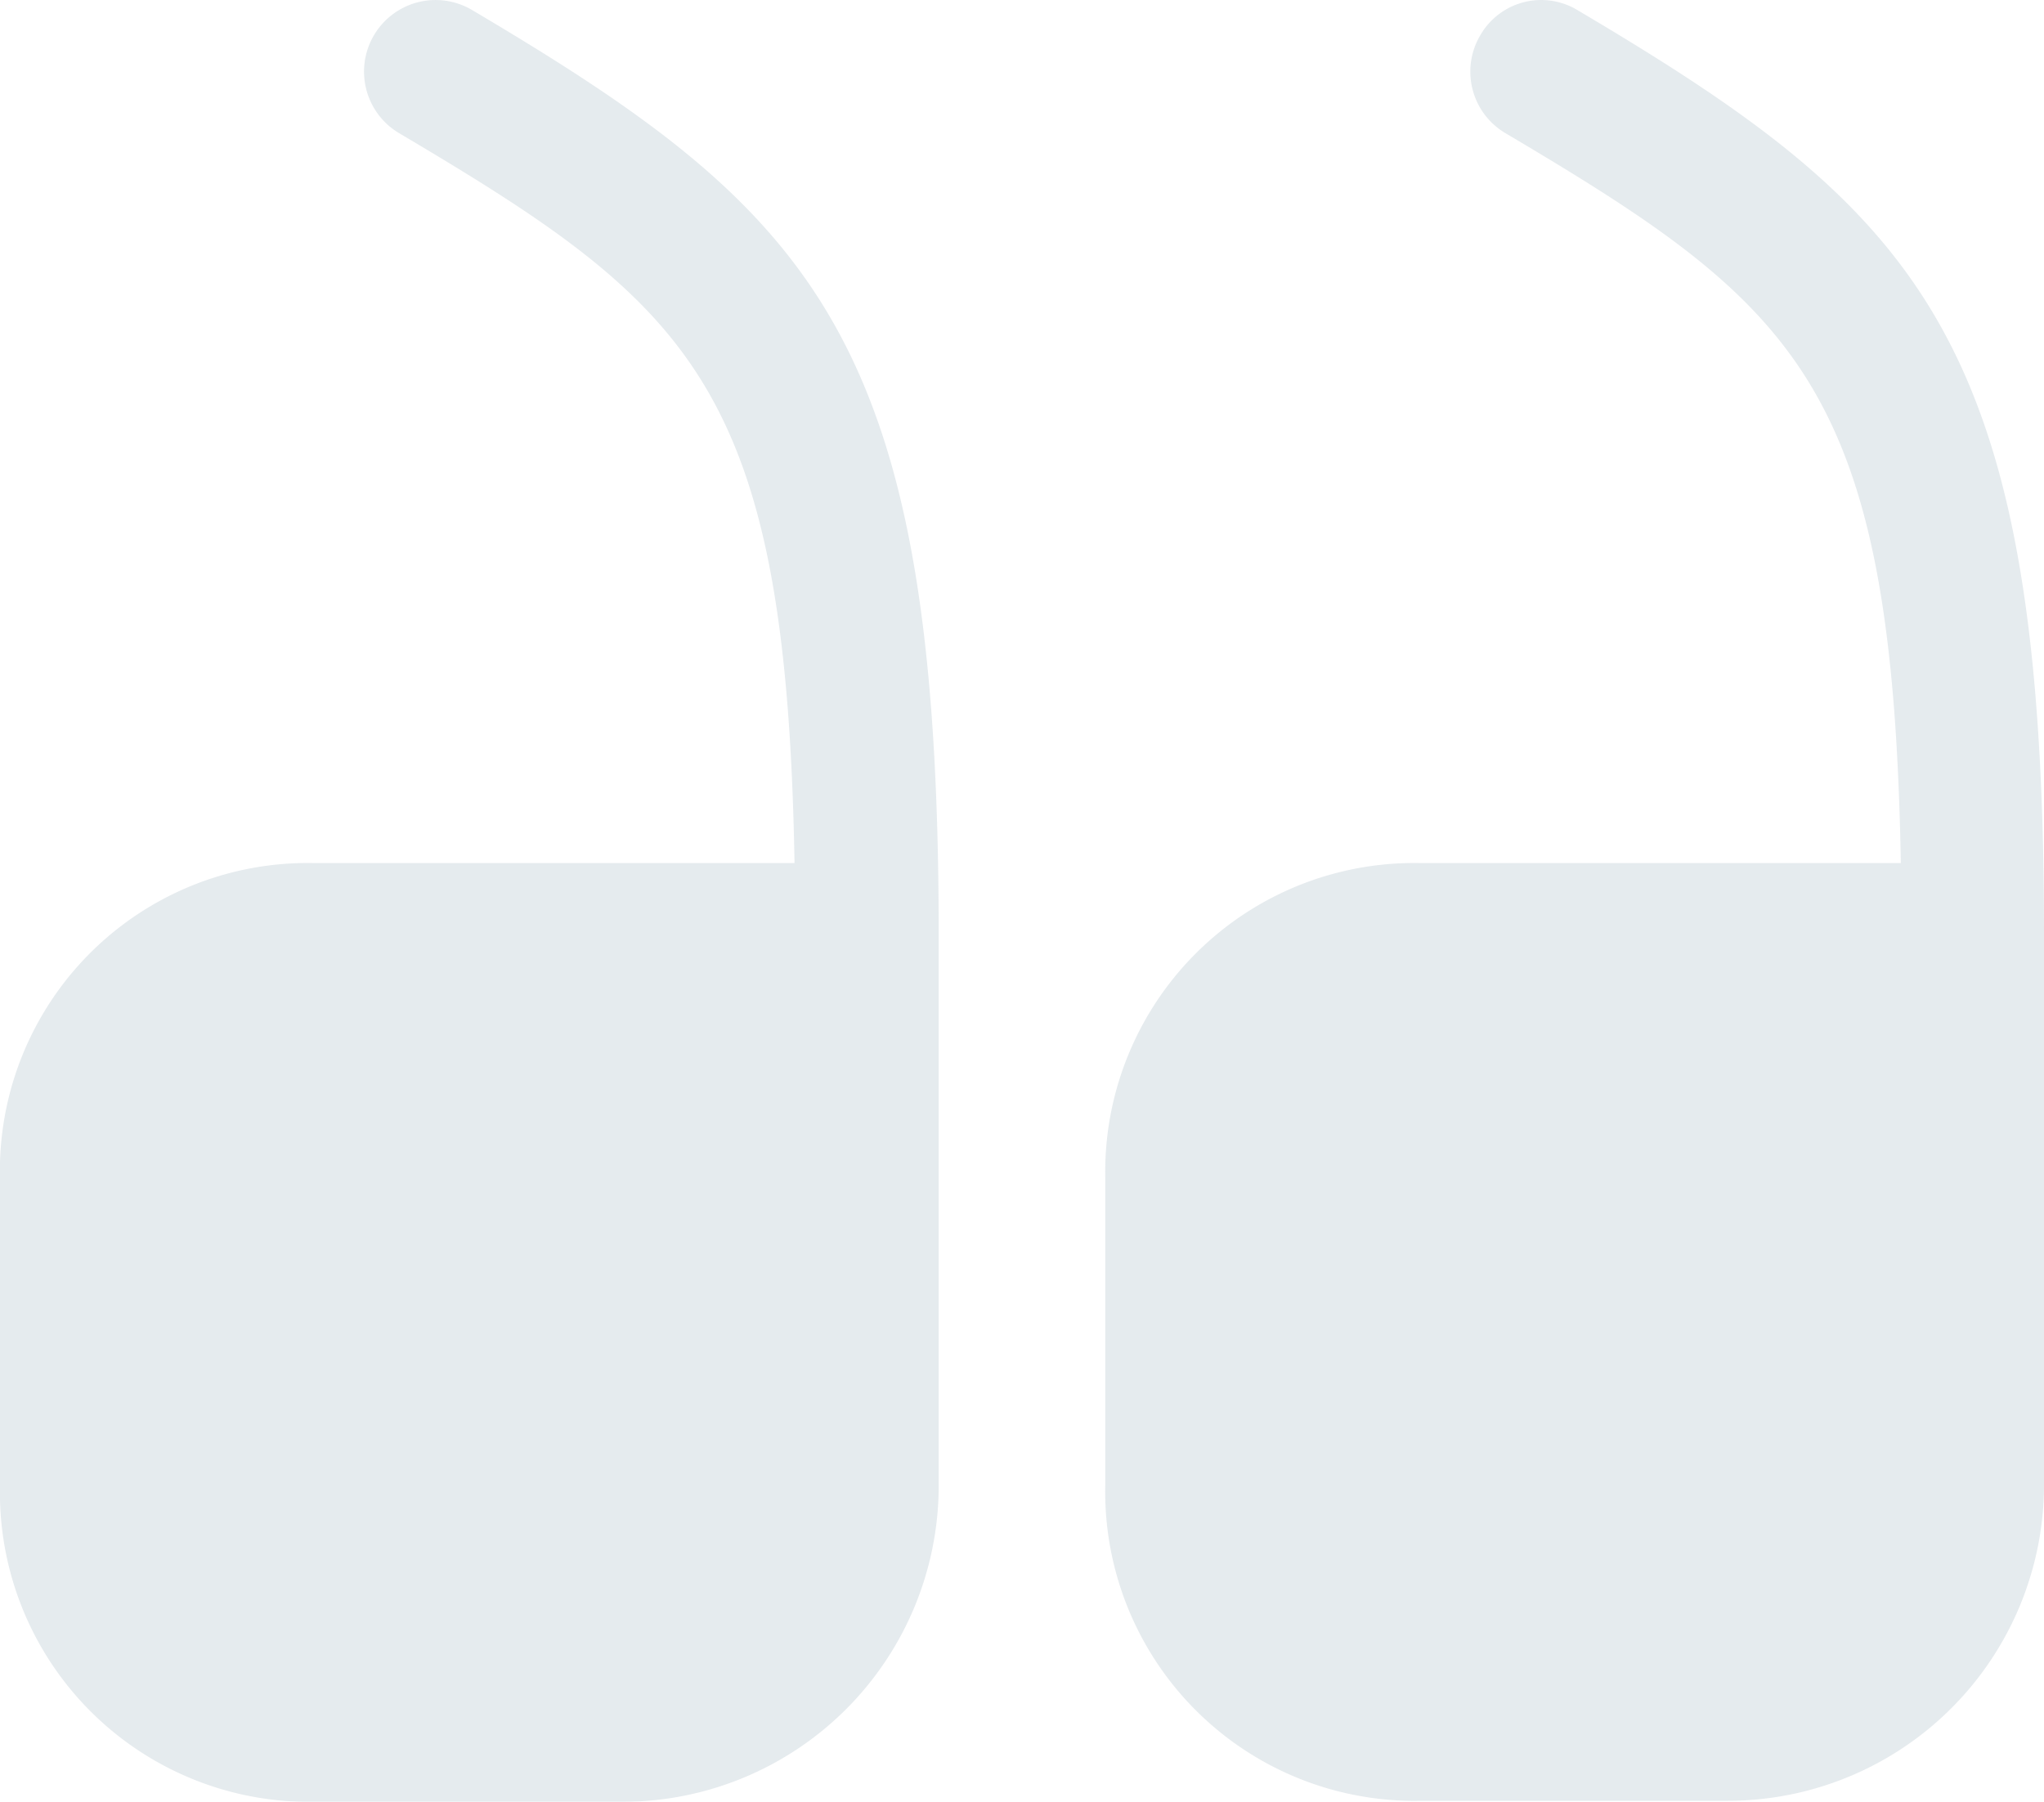 <svg xmlns="http://www.w3.org/2000/svg" width="52.748" height="46.497" viewBox="0 0 52.748 46.497">
  <g id="quote-up-svgrepo-com" opacity="0.15">
    <path id="Caminho_146" data-name="Caminho 146" d="M10.154,25.464H22.53C22.319,13.14,19.892,11.108,12.318,6.622a1.843,1.843,0,0,1-.633-2.533,1.812,1.812,0,0,1,2.507-.633c8.919,5.278,12.033,8.5,12.033,23.829V41.508a8.159,8.159,0,0,1-8.154,8.154H10.154A7.98,7.98,0,0,1,2,41.508V33.591A7.974,7.974,0,0,1,10.154,25.464Z" transform="translate(26.523 -3.191)" fill="#51768b"/>
    <path id="Caminho_147" data-name="Caminho 147" d="M20.936,25.464H33.313C33.1,13.14,30.674,11.108,23.1,6.622A1.846,1.846,0,0,1,25,3.455c8.919,5.278,12.033,8.5,12.033,23.855V41.534a8.159,8.159,0,0,1-8.154,8.154H20.963a7.98,7.98,0,0,1-8.154-8.154V33.618A7.943,7.943,0,0,1,20.936,25.464Z" transform="translate(-12.809 -3.191)" fill="#51768b"/>
  </g>
</svg>
